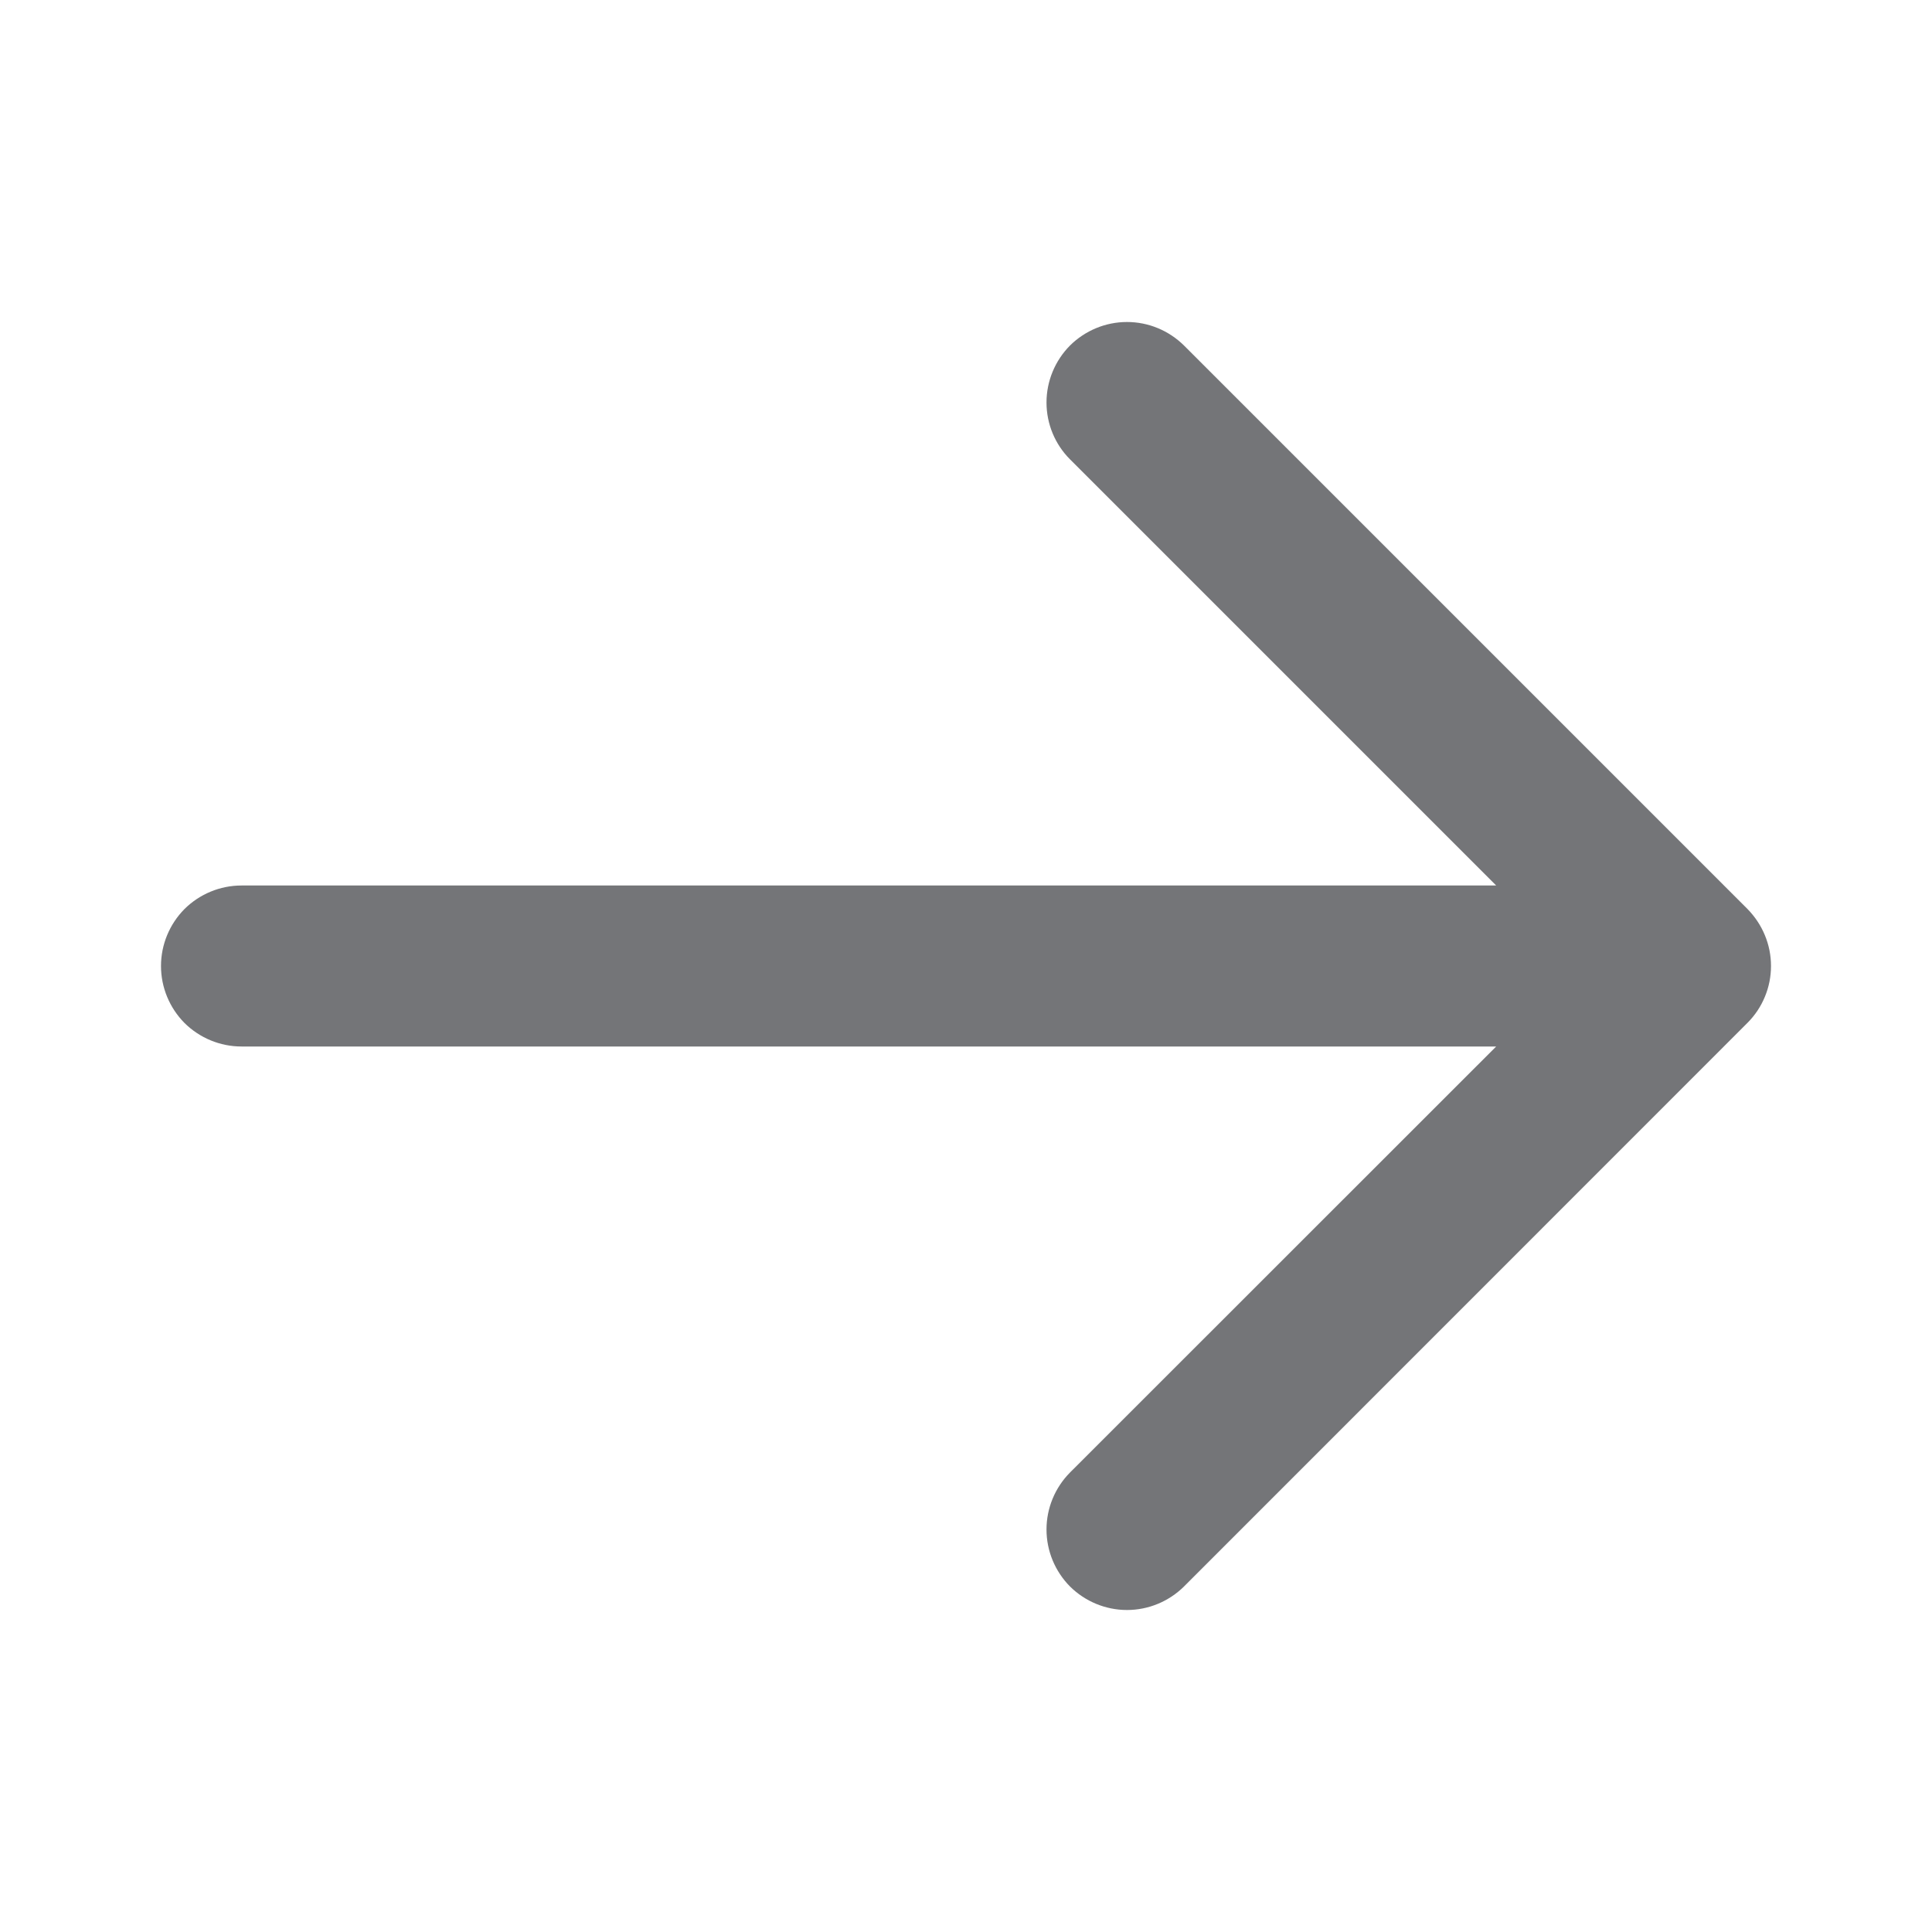 <svg width="12" height="12" viewBox="0 0 12 12" fill="none" xmlns="http://www.w3.org/2000/svg">
<path d="M10.854 6.353L7.354 9.854C7.26 9.947 7.133 10 7 10C6.867 10 6.74 9.947 6.646 9.854C6.553 9.76 6.5 9.633 6.5 9.5C6.5 9.367 6.553 9.24 6.646 9.146L9.293 6.5H1.5C1.367 6.5 1.24 6.447 1.146 6.354C1.053 6.26 1 6.133 1 6C1 5.867 1.053 5.74 1.146 5.646C1.24 5.553 1.367 5.5 1.5 5.5H9.293L6.646 2.853C6.553 2.76 6.5 2.633 6.5 2.5C6.5 2.367 6.553 2.24 6.646 2.146C6.74 2.053 6.867 2 7 2C7.133 2 7.26 2.053 7.354 2.146L10.854 5.646C10.9 5.693 10.937 5.748 10.962 5.809C10.987 5.869 11 5.934 11 6C11 6.066 10.987 6.131 10.962 6.191C10.937 6.252 10.9 6.307 10.854 6.353Z" fill="#18191E" fill-opacity="0.6"/>
</svg>
